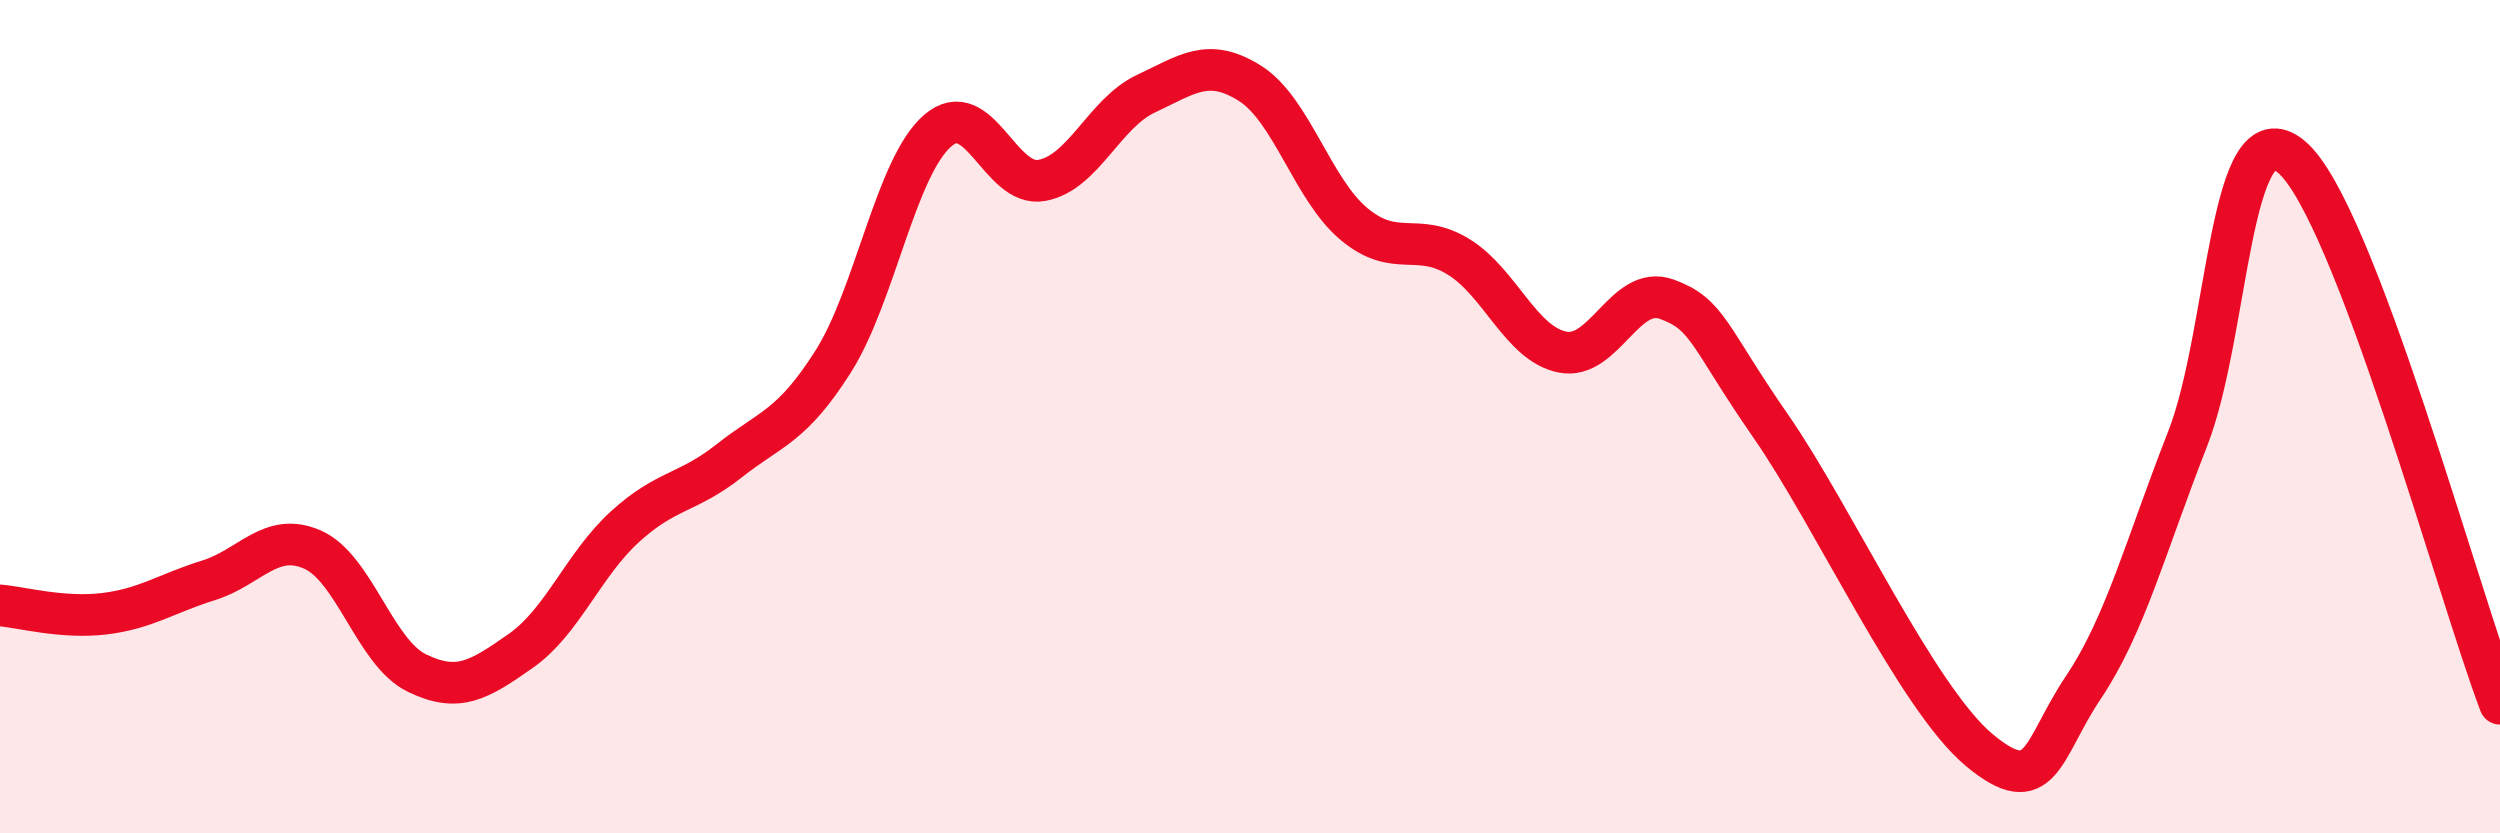 
    <svg width="60" height="20" viewBox="0 0 60 20" xmlns="http://www.w3.org/2000/svg">
      <path
        d="M 0,14.53 C 0.5,14.57 1.5,14.85 2.5,14.73 C 3.5,14.61 4,14.24 5,13.93 C 6,13.62 6.5,12.75 7.5,13.19 C 8.5,13.63 9,15.66 10,16.15 C 11,16.64 11.5,16.32 12.5,15.62 C 13.5,14.92 14,13.55 15,12.64 C 16,11.73 16.5,11.85 17.5,11.06 C 18.5,10.27 19,10.25 20,8.67 C 21,7.09 21.5,4.01 22.5,3.14 C 23.5,2.27 24,4.51 25,4.33 C 26,4.15 26.5,2.72 27.5,2.25 C 28.5,1.78 29,1.37 30,2 C 31,2.63 31.5,4.55 32.5,5.38 C 33.5,6.21 34,5.55 35,6.16 C 36,6.77 36.5,8.25 37.5,8.45 C 38.5,8.65 39,6.82 40,7.18 C 41,7.54 41,8.07 42.5,10.23 C 44,12.39 46,16.75 47.5,18 C 49,19.25 49,17.99 50,16.5 C 51,15.01 51.5,13.09 52.5,10.54 C 53.5,7.99 53.5,2.5 55,3.77 C 56.5,5.04 59,14.27 60,16.89L60 20L0 20Z"
        fill="#EB0A25"
        opacity="0.1"
        stroke-linecap="round"
        stroke-linejoin="round"
      />
      <path
        d="M 0,14.53 C 0.5,14.57 1.5,14.85 2.5,14.73 C 3.5,14.61 4,14.24 5,13.93 C 6,13.62 6.5,12.75 7.5,13.19 C 8.5,13.63 9,15.66 10,16.15 C 11,16.64 11.5,16.32 12.5,15.62 C 13.5,14.92 14,13.55 15,12.64 C 16,11.73 16.5,11.85 17.5,11.06 C 18.5,10.27 19,10.25 20,8.67 C 21,7.09 21.5,4.01 22.5,3.14 C 23.5,2.27 24,4.51 25,4.33 C 26,4.15 26.5,2.72 27.5,2.25 C 28.5,1.78 29,1.37 30,2 C 31,2.63 31.5,4.55 32.5,5.38 C 33.5,6.21 34,5.55 35,6.16 C 36,6.77 36.5,8.25 37.5,8.45 C 38.5,8.65 39,6.82 40,7.18 C 41,7.54 41,8.07 42.5,10.23 C 44,12.39 46,16.75 47.5,18 C 49,19.25 49,17.99 50,16.5 C 51,15.01 51.5,13.09 52.5,10.54 C 53.5,7.99 53.5,2.5 55,3.77 C 56.5,5.04 59,14.27 60,16.89"
        stroke="#EB0A25"
        stroke-width="1"
        fill="none"
        stroke-linecap="round"
        stroke-linejoin="round"
      />
    </svg>
  